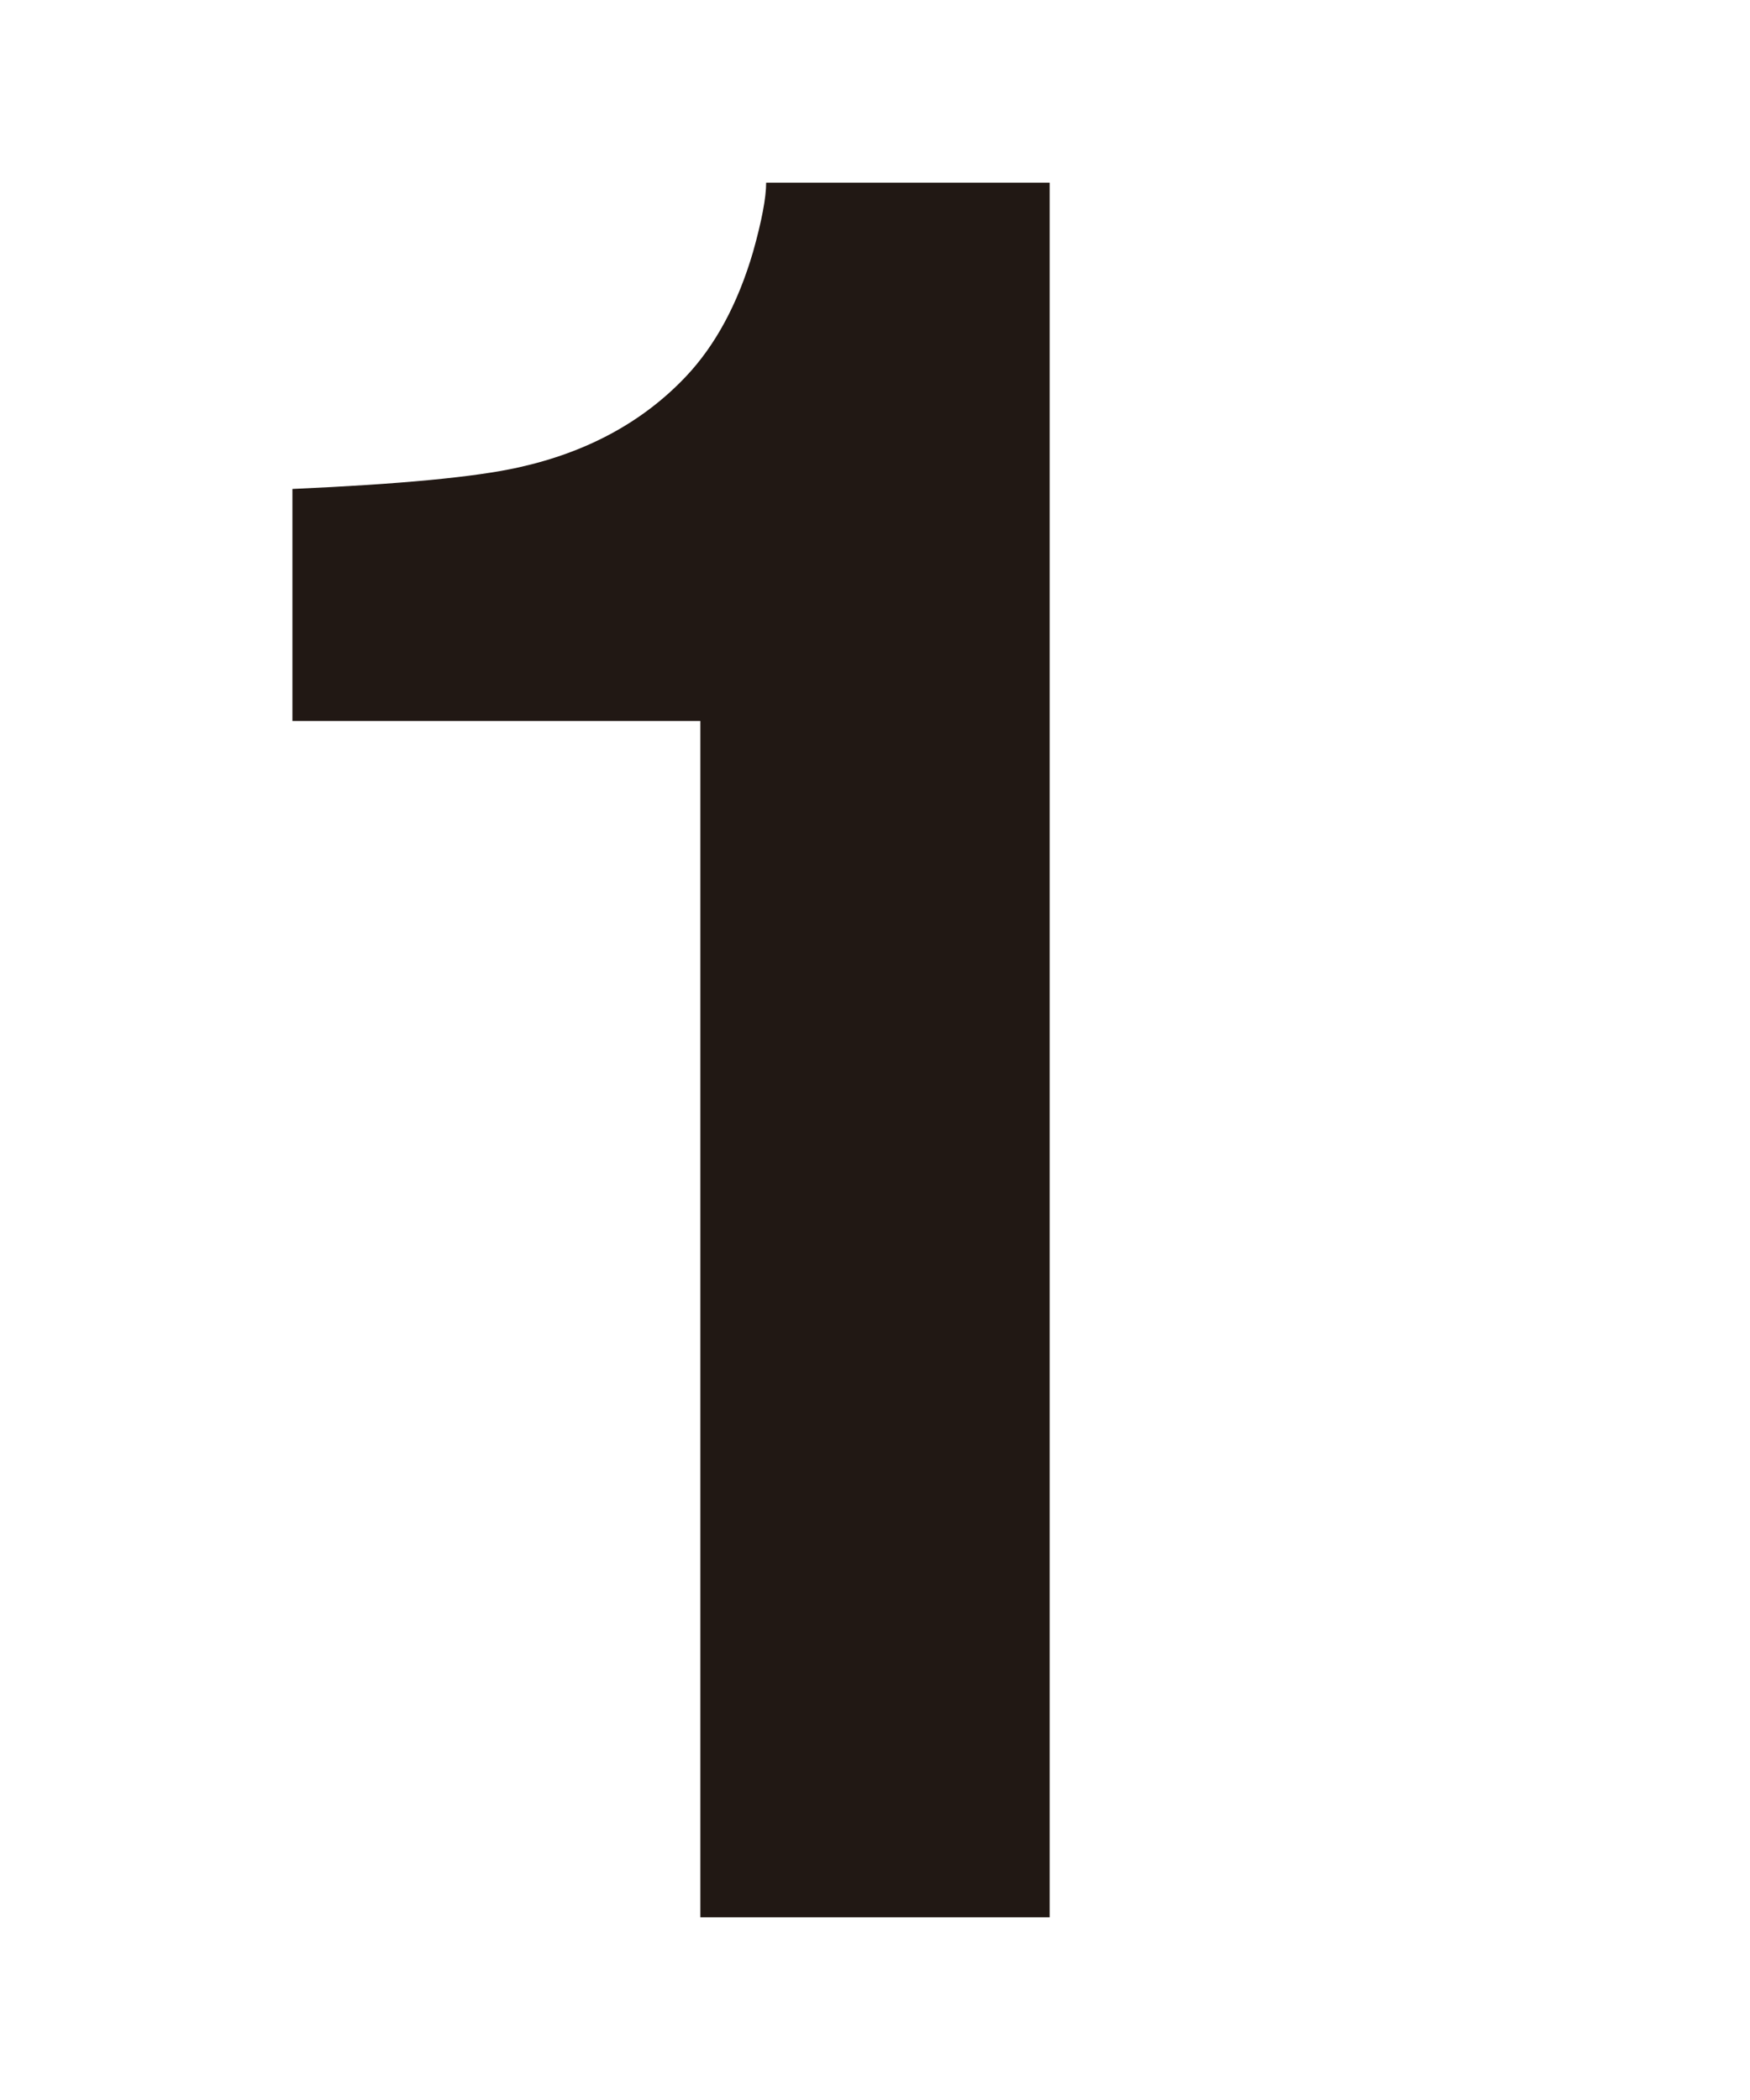 <svg id="b" data-name="レイヤー 2" xmlns="http://www.w3.org/2000/svg" viewBox="0 0 10 12"><defs><style>.e{fill:none}.f{fill:#211814}</style></defs><g id="c" data-name="graphic"><path id="d" data-name="&amp;lt;スライス&amp;gt;" class="e" d="M0 0H10V12H0z"/><path class="f" d="M5.998 10.956H4.002V4.12H1.671V2.794c.615-.027 1.046-.068 1.292-.123.392-.087.711-.26.957-.52.168-.178.296-.415.383-.711.05-.178.075-.311.075-.396h1.62v9.912z"/></g></svg>